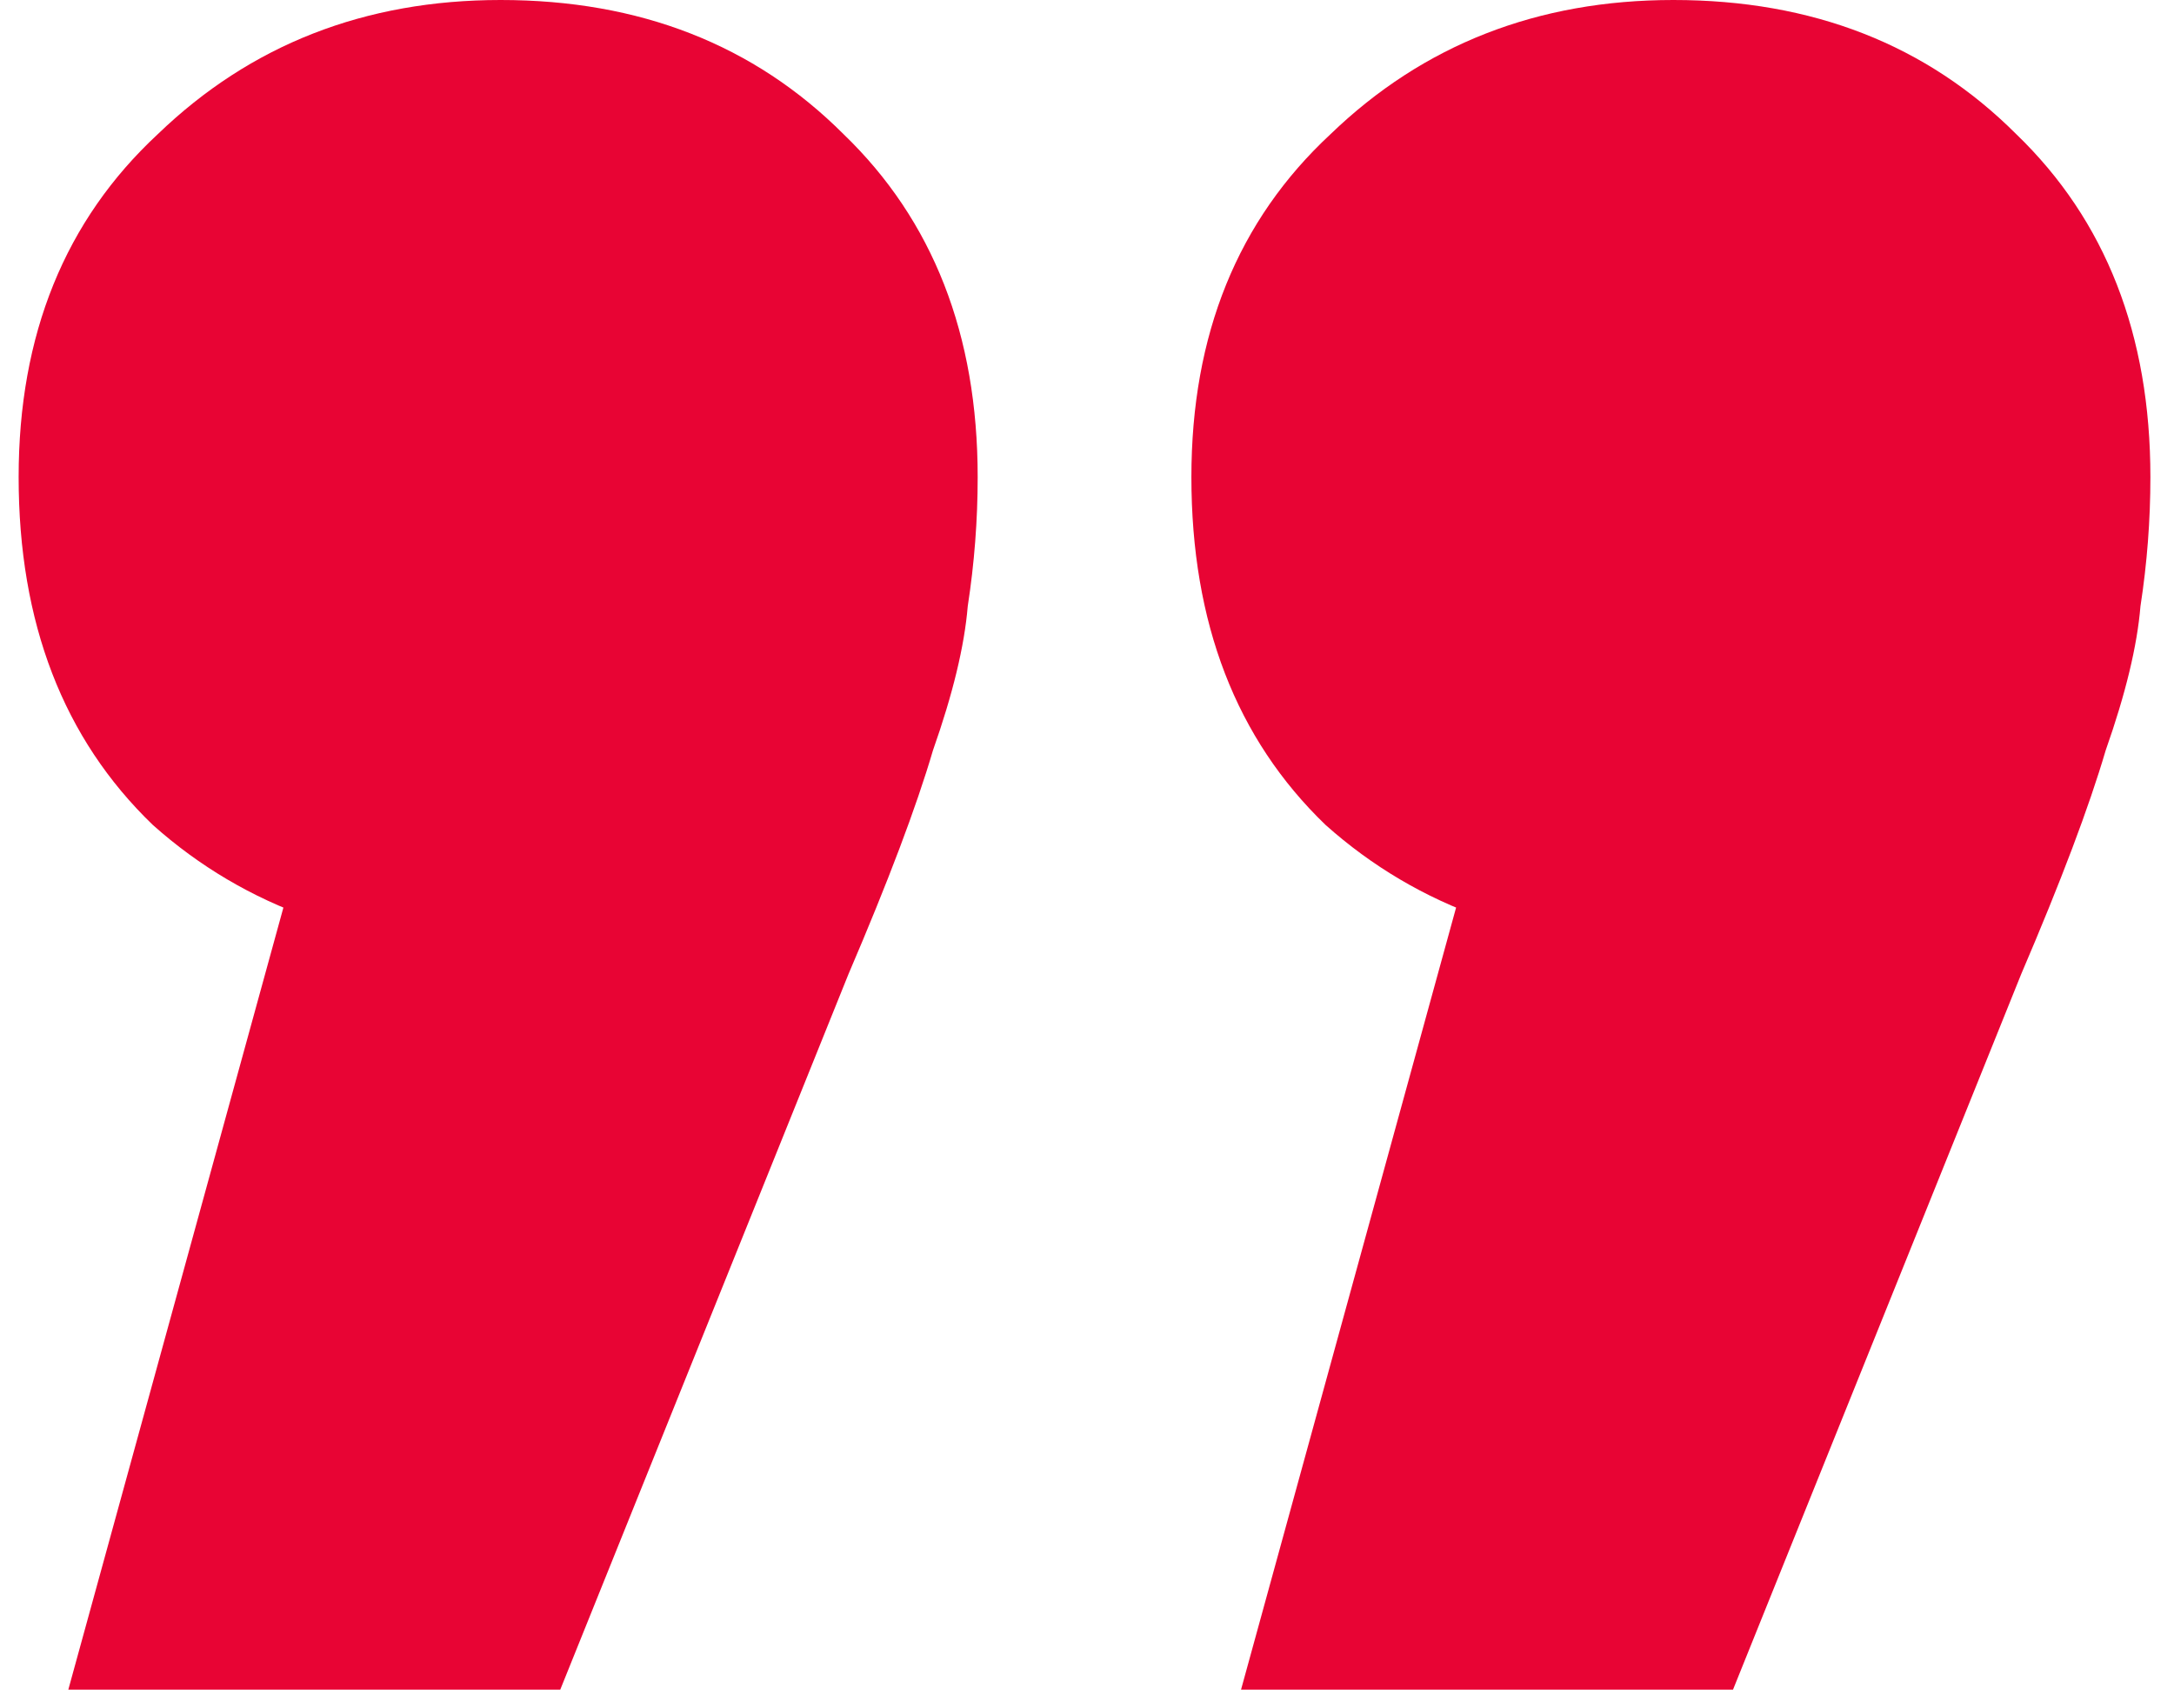 <svg width="56" height="44" viewBox="0 0 56 44" fill="none" xmlns="http://www.w3.org/2000/svg">
<path d="M1.76 43.52L10.209 12.8L13.024 24.448C9.355 24.448 6.326 23.381 3.936 21.248C1.632 19.029 0.48 16.043 0.48 12.288C0.48 8.619 1.675 5.675 4.064 3.456C6.454 1.152 9.398 0 12.896 0C16.48 0 19.424 1.152 21.729 3.456C24.032 5.675 25.184 8.619 25.184 12.288C25.184 13.397 25.099 14.507 24.928 15.616C24.843 16.64 24.544 17.877 24.032 19.328C23.606 20.779 22.881 22.699 21.857 25.088L14.432 43.52H1.76ZM31.968 43.52L40.416 12.8L43.233 24.448C39.563 24.448 36.534 23.381 34.145 21.248C31.84 19.029 30.689 16.043 30.689 12.288C30.689 8.619 31.883 5.675 34.273 3.456C36.662 1.152 39.606 0 43.105 0C46.688 0 49.633 1.152 51.937 3.456C54.24 5.675 55.392 8.619 55.392 12.288C55.392 13.397 55.307 14.507 55.136 15.616C55.051 16.64 54.752 17.877 54.24 19.328C53.814 20.779 53.089 22.699 52.065 25.088L44.641 43.52H31.968Z" fill="#E80434"/>
</svg>
